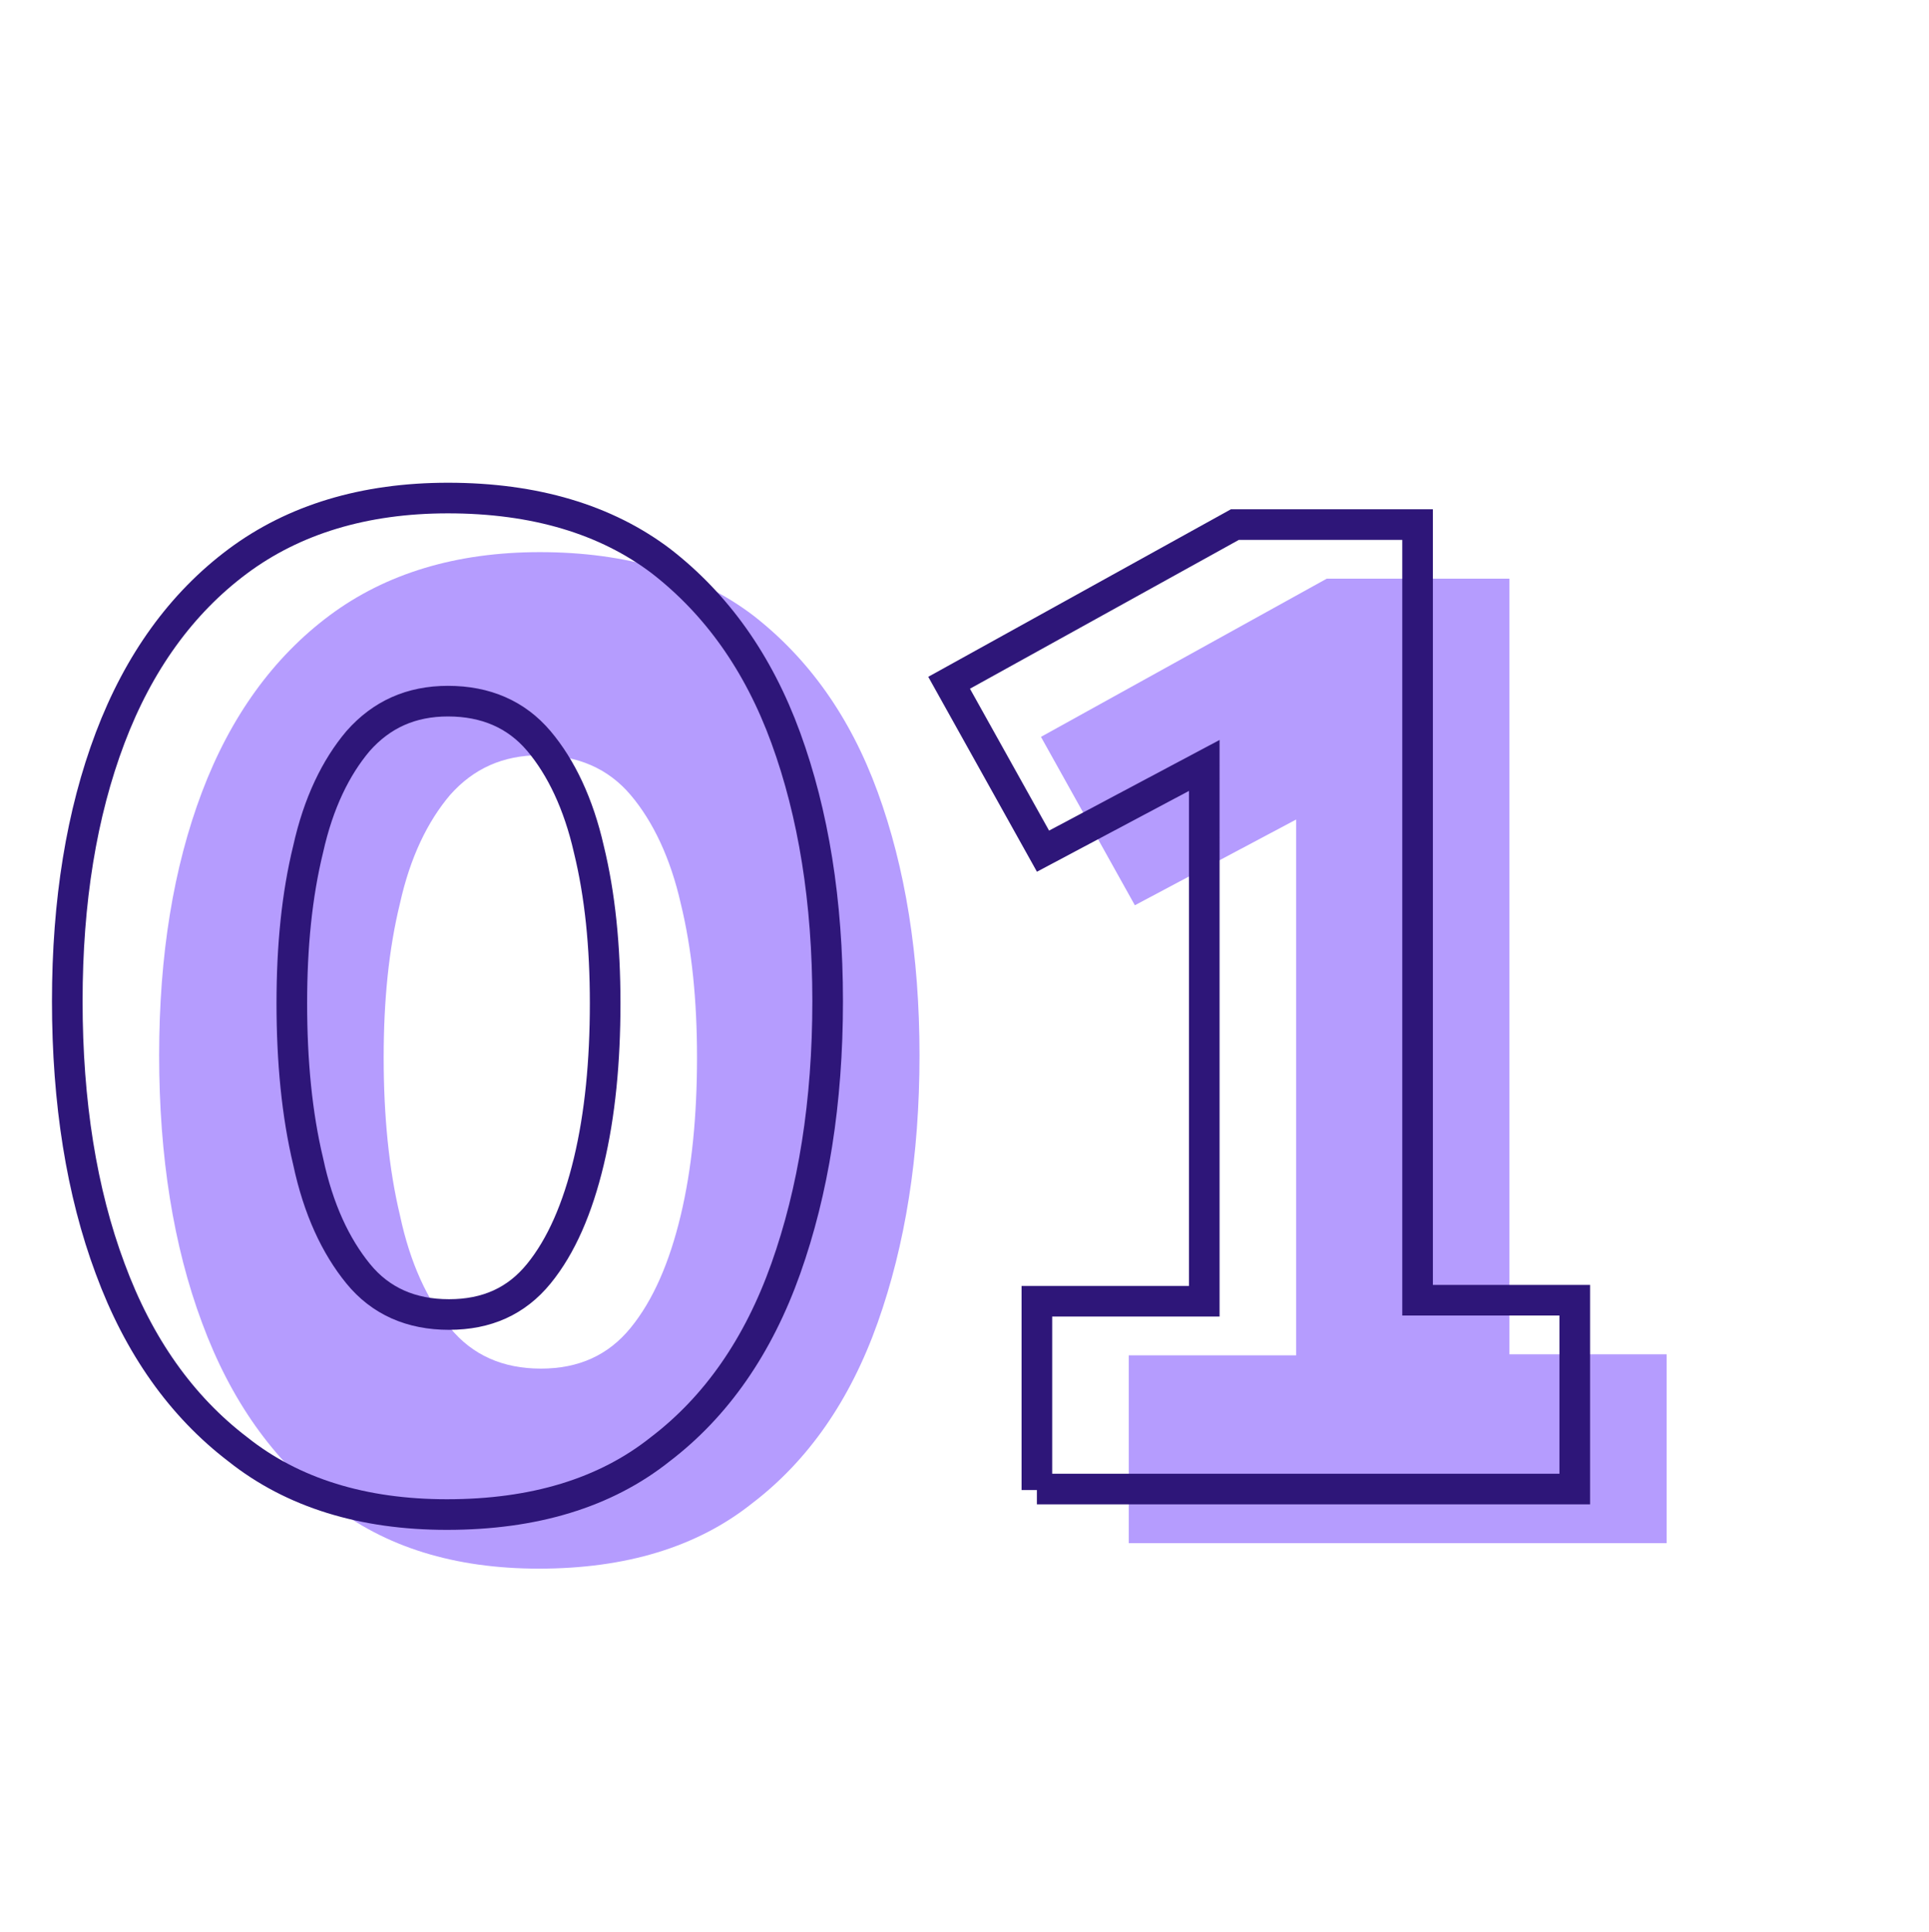 <?xml version="1.0" encoding="utf-8"?>
<!-- Generator: Adobe Illustrator 26.5.0, SVG Export Plug-In . SVG Version: 6.00 Build 0)  -->
<svg version="1.1" id="Layer_1" xmlns="http://www.w3.org/2000/svg" xmlns:xlink="http://www.w3.org/1999/xlink" x="0px" y="0px"
	 viewBox="0 0 189 189.3" style="enable-background:new 0 0 189 189.3;" xml:space="preserve">
<style type="text/css">
	.st0{enable-background:new    ;}
	.st1{fill:#B59CFE;}
	.st2{fill:none;stroke:#2E1679;stroke-width:3;}
</style>
<g id="Number" transform="translate(-5199.508 -1736)">
	<g class="st0">
		<path class="st1" d="M5252.3,1889.7c-8.2,0-15.1-2.1-20.5-6.4c-5.5-4.2-9.7-10.1-12.5-17.7c-2.8-7.5-4.2-16.3-4.2-26.2
			c0-9.8,1.4-18.4,4.2-25.8c2.8-7.4,7-13.2,12.5-17.3c5.5-4.1,12.4-6.2,20.6-6.2c8.5,0,15.5,2.1,20.9,6.2c5.4,4.2,9.5,9.9,12.2,17.3
			c2.7,7.4,4.1,16,4.1,25.8c0,9.9-1.4,18.6-4.1,26.2c-2.7,7.6-6.8,13.5-12.3,17.7C5267.8,1887.6,5260.8,1889.7,5252.3,1889.7z
			 M5252.5,1870.1c3.7,0,6.6-1.3,8.8-4c2.2-2.7,3.8-6.4,4.9-11c1.1-4.6,1.6-9.8,1.6-15.5c0-5.6-0.5-10.6-1.6-15.1
			c-1-4.4-2.7-8-4.9-10.6c-2.2-2.6-5.2-3.9-8.9-3.9c-3.6,0-6.5,1.3-8.8,3.9c-2.2,2.6-3.9,6.1-4.9,10.6c-1.1,4.5-1.6,9.5-1.6,15.1
			c0,5.7,0.5,10.9,1.6,15.5c1,4.7,2.7,8.3,4.9,11S5248.8,1870.1,5252.5,1870.1z"/>
		<path class="st1" d="M5310.1,1887.3v-18.5h16.4v-52.5l-15.8,8.4l-9.2-16.5l28-15.5h17.9v76h15.4v18.5H5310.1z"/>
	</g>
	<g class="st0">
		<path class="st2" d="M5243.3,1884.4c-8.2,0-15.1-2.1-20.5-6.4c-5.5-4.2-9.7-10.1-12.5-17.7c-2.8-7.5-4.2-16.3-4.2-26.2
			c0-9.8,1.4-18.4,4.2-25.8c2.8-7.4,7-13.2,12.5-17.3c5.5-4.1,12.4-6.2,20.6-6.2c8.5,0,15.5,2.1,20.9,6.2c5.4,4.2,9.5,9.9,12.2,17.3
			c2.7,7.4,4.1,16,4.1,25.8c0,9.9-1.4,18.6-4.1,26.2c-2.7,7.6-6.8,13.5-12.3,17.7C5258.8,1882.3,5251.8,1884.4,5243.3,1884.4z
			 M5243.5,1864.8c3.7,0,6.6-1.3,8.8-4c2.2-2.7,3.8-6.4,4.9-11c1.1-4.6,1.6-9.8,1.6-15.5c0-5.6-0.5-10.6-1.6-15.1
			c-1-4.4-2.7-8-4.9-10.6c-2.2-2.6-5.2-3.9-8.9-3.9c-3.6,0-6.5,1.3-8.8,3.9c-2.2,2.6-3.9,6.1-4.9,10.6c-1.1,4.5-1.6,9.5-1.6,15.1
			c0,5.7,0.5,10.9,1.6,15.5c1,4.7,2.7,8.3,4.9,11S5239.8,1864.8,5243.5,1864.8z"/>
		<path class="st2" d="M5301.1,1882v-18.5h16.4V1811l-15.8,8.4l-9.2-16.5l28-15.5h17.9v76h15.4v18.5H5301.1z"/>
	</g>
</g>
</svg>
